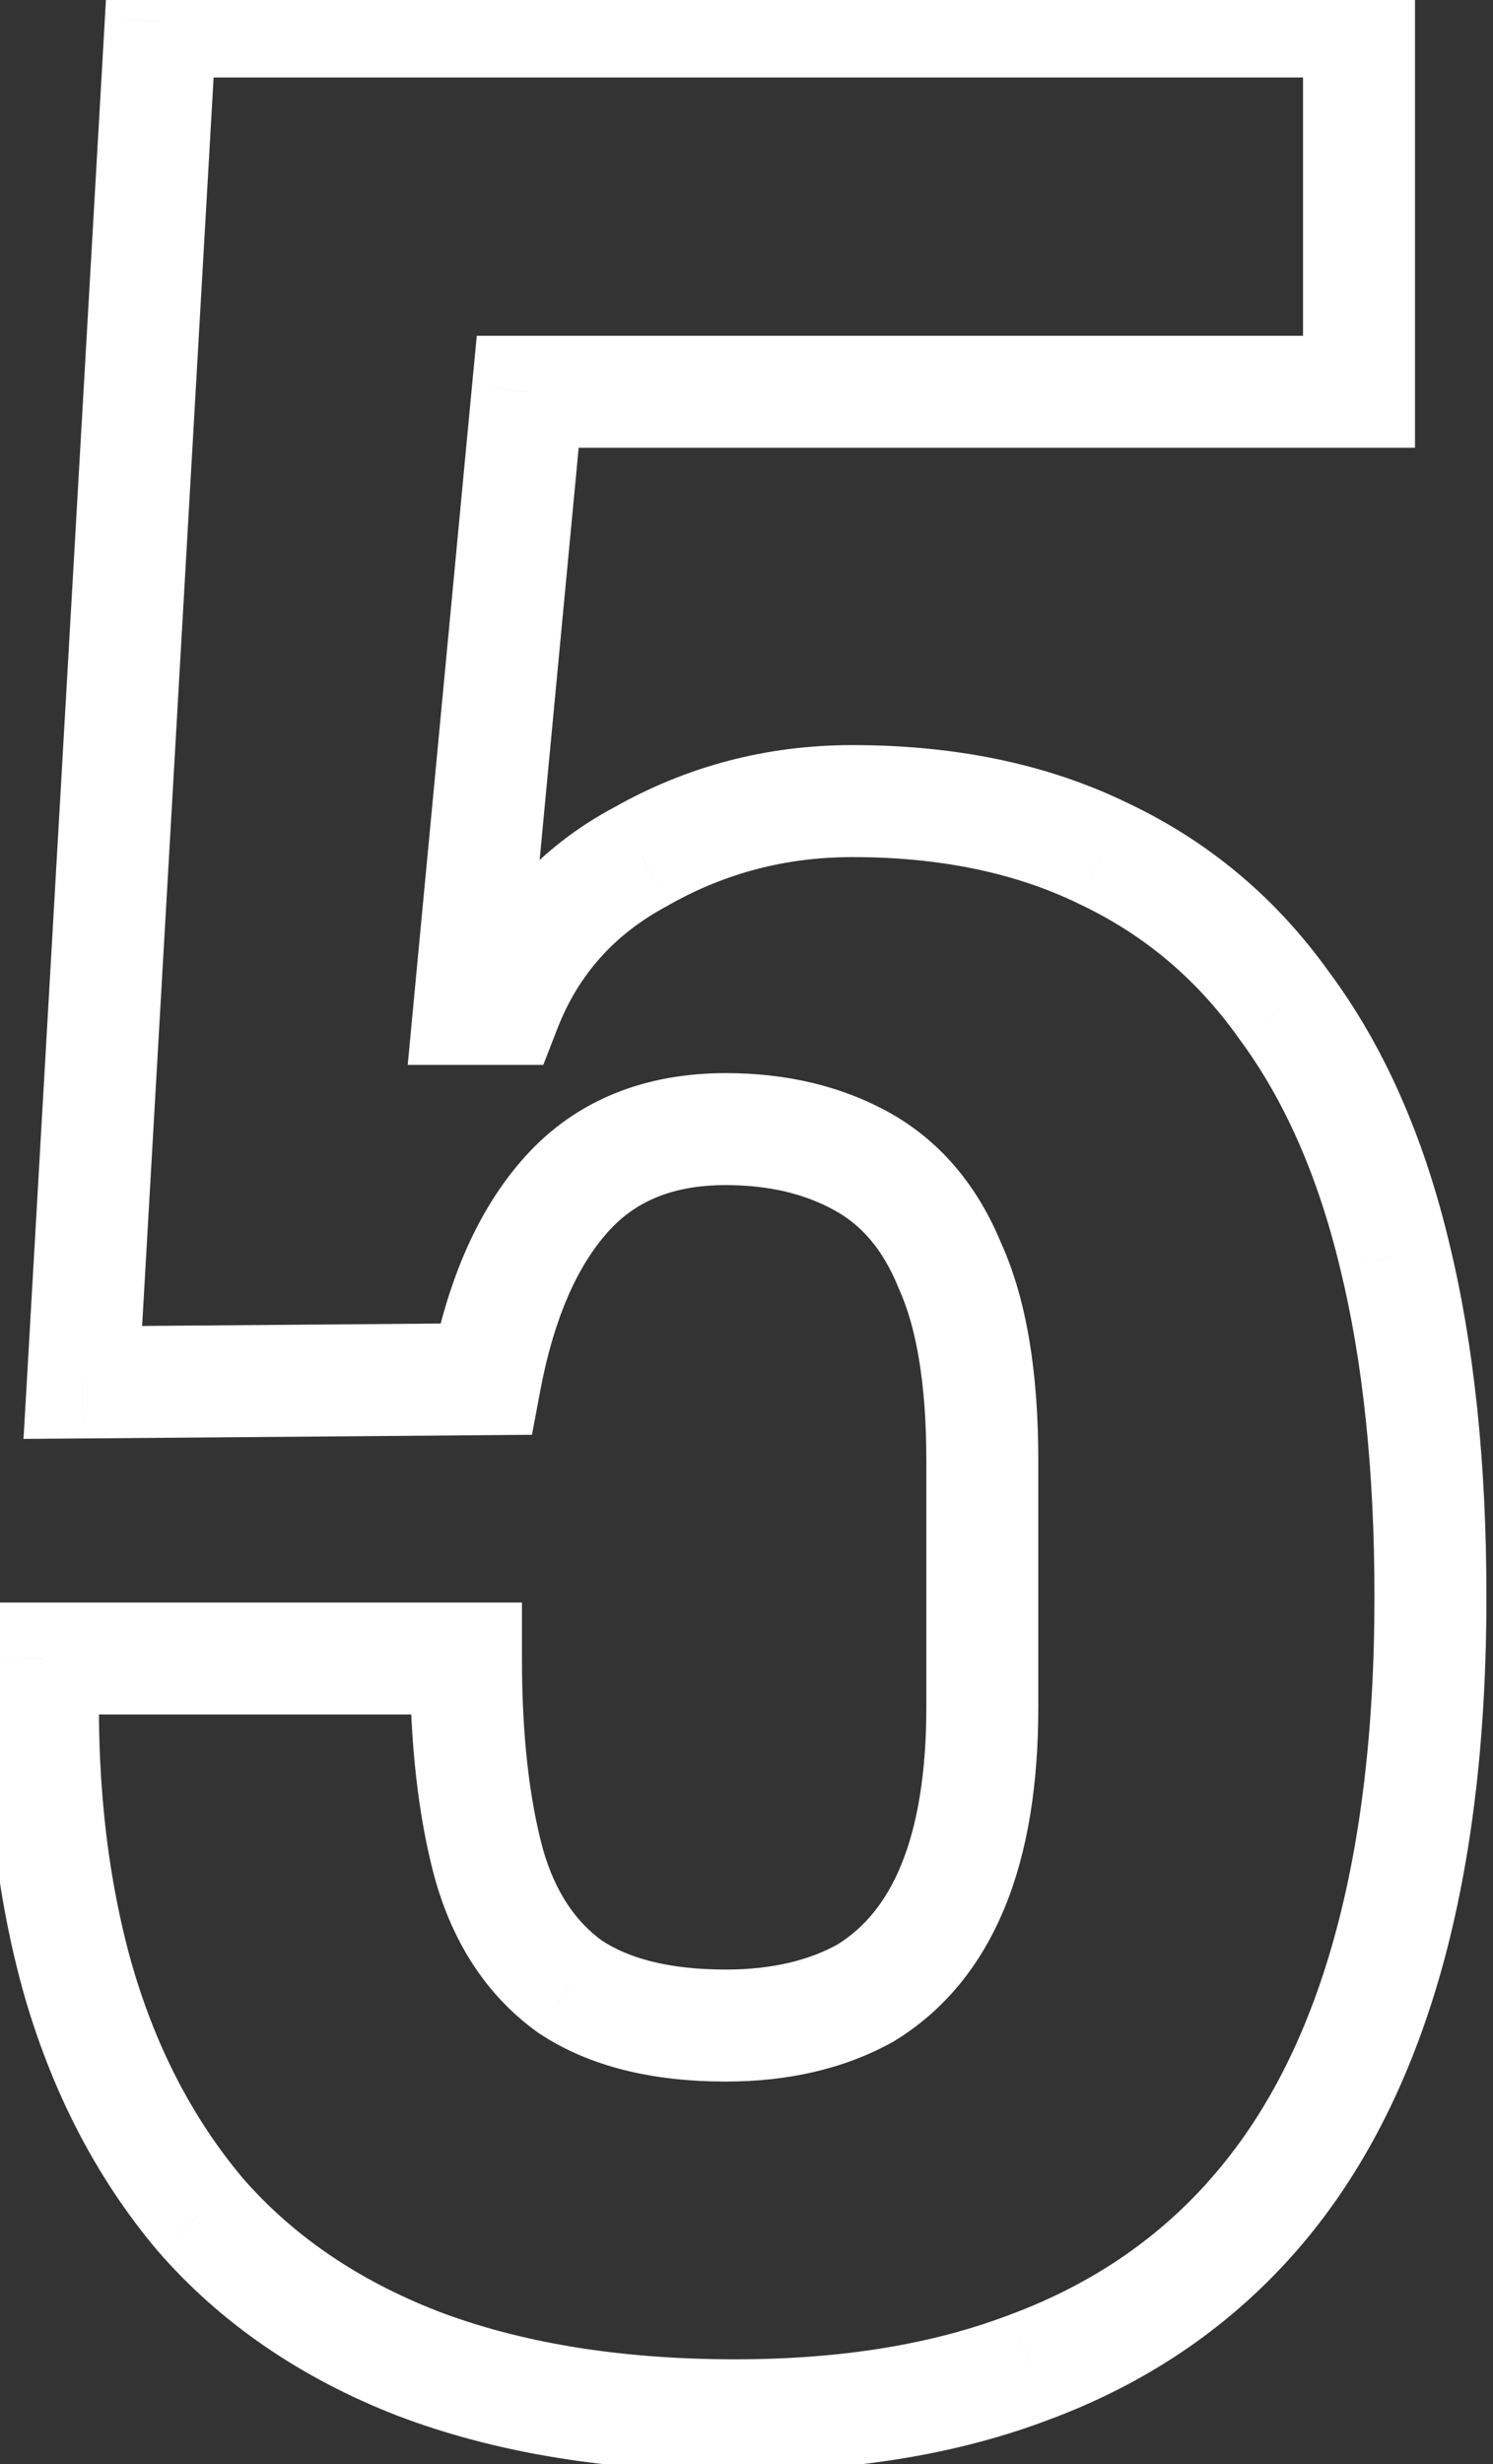 <svg width="20" height="33" viewBox="0 0 20 33" fill="none" xmlns="http://www.w3.org/2000/svg">
<rect x="0" y="0" width="20" height="33" fill="#333333" stroke="none"/>
<mask id="path-1-outside-1_700_689" maskUnits="userSpaceOnUse" x="-0.5" y="-1" width="21" height="35" fill="black">
<rect fill="white" x="-0.5" y="-1" width="21" height="35"/>
<path d="M9.853 32.348C8.229 32.348 6.808 32.116 5.59 31.652C4.401 31.188 3.429 30.521 2.675 29.651C1.921 28.752 1.371 27.679 1.022 26.432C0.674 25.156 0.529 23.75 0.588 22.212H6.242C6.242 23.285 6.344 24.199 6.547 24.953C6.75 25.678 7.112 26.229 7.635 26.606C8.156 26.954 8.852 27.128 9.723 27.128C10.447 27.128 11.071 26.983 11.593 26.693C12.115 26.374 12.507 25.895 12.768 25.258C13.028 24.619 13.159 23.822 13.159 22.865V19.559C13.159 18.457 13.014 17.587 12.724 16.949C12.463 16.311 12.072 15.847 11.55 15.557C11.027 15.267 10.418 15.122 9.723 15.122C8.823 15.122 8.113 15.412 7.591 15.992C7.069 16.572 6.707 17.398 6.503 18.471L1.109 18.515L2.154 0.288H18.205V5.247H7.069L6.286 13.512H6.764C7.112 12.614 7.721 11.932 8.591 11.468C9.461 10.975 10.404 10.729 11.419 10.729C12.695 10.729 13.812 10.96 14.768 11.425C15.755 11.889 16.567 12.57 17.204 13.469C17.872 14.368 18.364 15.485 18.683 16.819C19.003 18.123 19.162 19.646 19.162 21.386C19.162 23.271 18.959 24.91 18.553 26.302C18.147 27.694 17.538 28.839 16.726 29.738C15.943 30.608 14.972 31.261 13.812 31.695C12.681 32.13 11.361 32.348 9.853 32.348Z"/>
</mask>
<path d="M5.59 31.652L5.317 32.351L5.323 32.353L5.59 31.652ZM2.675 29.651L2.101 30.133L2.109 30.142L2.675 29.651ZM1.022 26.432L0.299 26.629L0.3 26.634L1.022 26.432ZM0.588 22.212V21.462H-0.135L-0.162 22.184L0.588 22.212ZM6.242 22.212H6.992V21.462H6.242V22.212ZM6.547 24.953L5.823 25.148L5.825 25.155L6.547 24.953ZM7.635 26.606L7.195 27.214L7.207 27.222L7.218 27.23L7.635 26.606ZM11.593 26.693L11.957 27.349L11.971 27.341L11.984 27.333L11.593 26.693ZM12.724 16.949L12.03 17.233L12.035 17.246L12.041 17.259L12.724 16.949ZM7.591 15.992L7.034 15.49L7.034 15.49L7.591 15.992ZM6.503 18.471L6.51 19.221L7.126 19.216L7.24 18.611L6.503 18.471ZM1.109 18.515L0.361 18.472L0.315 19.271L1.116 19.265L1.109 18.515ZM2.154 0.288V-0.462H1.445L1.405 0.246L2.154 0.288ZM18.205 0.288H18.955V-0.462H18.205V0.288ZM18.205 5.247V5.997H18.955V5.247H18.205ZM7.069 5.247V4.497H6.387L6.322 5.177L7.069 5.247ZM6.286 13.512L5.539 13.442L5.462 14.262H6.286V13.512ZM6.764 13.512V14.262H7.278L7.464 13.783L6.764 13.512ZM8.591 11.468L8.944 12.13L8.953 12.125L8.961 12.12L8.591 11.468ZM14.768 11.425L14.441 12.099L14.449 12.103L14.768 11.425ZM17.204 13.469L16.593 13.903L16.598 13.909L16.602 13.916L17.204 13.469ZM18.683 16.819L17.954 16.993L17.955 16.997L18.683 16.819ZM18.553 26.302L17.833 26.091L18.553 26.302ZM16.726 29.738L16.169 29.235L16.169 29.236L16.726 29.738ZM13.812 31.695L13.548 30.993L13.542 30.995L13.812 31.695ZM9.853 31.598C8.299 31.598 6.972 31.376 5.857 30.951L5.323 32.353C6.644 32.856 8.159 33.098 9.853 33.098V31.598ZM5.863 30.953C4.775 30.529 3.908 29.928 3.242 29.16L2.109 30.142C2.951 31.114 4.027 31.847 5.317 32.351L5.863 30.953ZM3.25 29.169C2.572 28.36 2.067 27.385 1.745 26.23L0.3 26.634C0.674 27.973 1.271 29.144 2.101 30.133L3.25 29.169ZM1.746 26.235C1.421 25.043 1.281 23.714 1.337 22.241L-0.162 22.184C-0.222 23.785 -0.072 25.269 0.299 26.629L1.746 26.235ZM0.588 22.962H6.242V21.462H0.588V22.962ZM5.492 22.212C5.492 23.329 5.598 24.312 5.823 25.148L7.271 24.758C7.09 24.086 6.992 23.242 6.992 22.212H5.492ZM5.825 25.155C6.065 26.015 6.513 26.721 7.195 27.214L8.074 25.998C7.712 25.737 7.435 25.341 7.269 24.751L5.825 25.155ZM7.218 27.23C7.903 27.686 8.76 27.878 9.723 27.878V26.378C8.945 26.378 8.41 26.222 8.051 25.982L7.218 27.23ZM9.723 27.878C10.548 27.878 11.302 27.712 11.957 27.349L11.229 26.037C10.84 26.253 10.347 26.378 9.723 26.378V27.878ZM11.984 27.333C12.659 26.92 13.148 26.308 13.462 25.541L12.073 24.974C11.865 25.483 11.57 25.828 11.202 26.053L11.984 27.333ZM13.462 25.541C13.771 24.786 13.909 23.884 13.909 22.865H12.409C12.409 23.76 12.286 24.453 12.073 24.974L13.462 25.541ZM13.909 22.865V19.559H12.409V22.865H13.909ZM13.909 19.559C13.909 18.405 13.759 17.414 13.407 16.639L12.041 17.259C12.269 17.76 12.409 18.509 12.409 19.559H13.909ZM13.418 16.665C13.103 15.895 12.607 15.287 11.914 14.901L11.185 16.213C11.536 16.407 11.823 16.727 12.03 17.233L13.418 16.665ZM11.914 14.901C11.263 14.54 10.525 14.372 9.723 14.372V15.872C10.312 15.872 10.792 15.994 11.185 16.213L11.914 14.901ZM9.723 14.372C8.647 14.372 7.72 14.727 7.034 15.49L8.148 16.494C8.506 16.096 9 15.872 9.723 15.872V14.372ZM7.034 15.49C6.39 16.205 5.985 17.176 5.767 18.332L7.24 18.611C7.428 17.621 7.748 16.939 8.148 16.494L7.034 15.49ZM6.497 17.721L1.103 17.765L1.116 19.265L6.51 19.221L6.497 17.721ZM1.858 18.558L2.902 0.331L1.405 0.246L0.361 18.472L1.858 18.558ZM2.154 1.038H18.205V-0.462H2.154V1.038ZM17.455 0.288V5.247H18.955V0.288H17.455ZM18.205 4.497H7.069V5.997H18.205V4.497ZM6.322 5.177L5.539 13.442L7.033 13.583L7.816 5.318L6.322 5.177ZM6.286 14.262H6.764V12.762H6.286V14.262ZM7.464 13.783C7.745 13.056 8.229 12.511 8.944 12.13L8.239 10.806C7.214 11.353 6.48 12.171 6.065 13.242L7.464 13.783ZM8.961 12.12C9.717 11.692 10.532 11.479 11.419 11.479V9.979C10.276 9.979 9.206 10.258 8.222 10.816L8.961 12.12ZM11.419 11.479C12.604 11.479 13.605 11.694 14.441 12.099L15.096 10.75C14.018 10.227 12.786 9.979 11.419 9.979V11.479ZM14.449 12.103C15.317 12.511 16.029 13.108 16.593 13.903L17.816 13.035C17.104 12.032 16.192 11.265 15.088 10.746L14.449 12.103ZM16.602 13.916C17.197 14.717 17.653 15.736 17.954 16.993L19.413 16.644C19.076 15.233 18.546 14.018 17.807 13.022L16.602 13.916ZM17.955 16.997C18.256 18.229 18.412 19.689 18.412 21.386H19.912C19.912 19.603 19.749 18.018 19.412 16.64L17.955 16.997ZM18.412 21.386C18.412 23.22 18.214 24.785 17.833 26.091L19.273 26.512C19.704 25.034 19.912 23.322 19.912 21.386H18.412ZM17.833 26.091C17.453 27.396 16.892 28.435 16.169 29.235L17.283 30.241C18.184 29.243 18.841 27.991 19.273 26.512L17.833 26.091ZM16.169 29.236C15.471 30.012 14.602 30.598 13.548 30.993L14.075 32.398C15.341 31.923 16.415 31.204 17.284 30.24L16.169 29.236ZM13.542 30.995C12.515 31.39 11.291 31.598 9.853 31.598V33.098C11.431 33.098 12.846 32.87 14.081 32.395L13.542 30.995Z" fill="white" mask="url(#path-1-outside-1_700_689)"/>
</svg>
